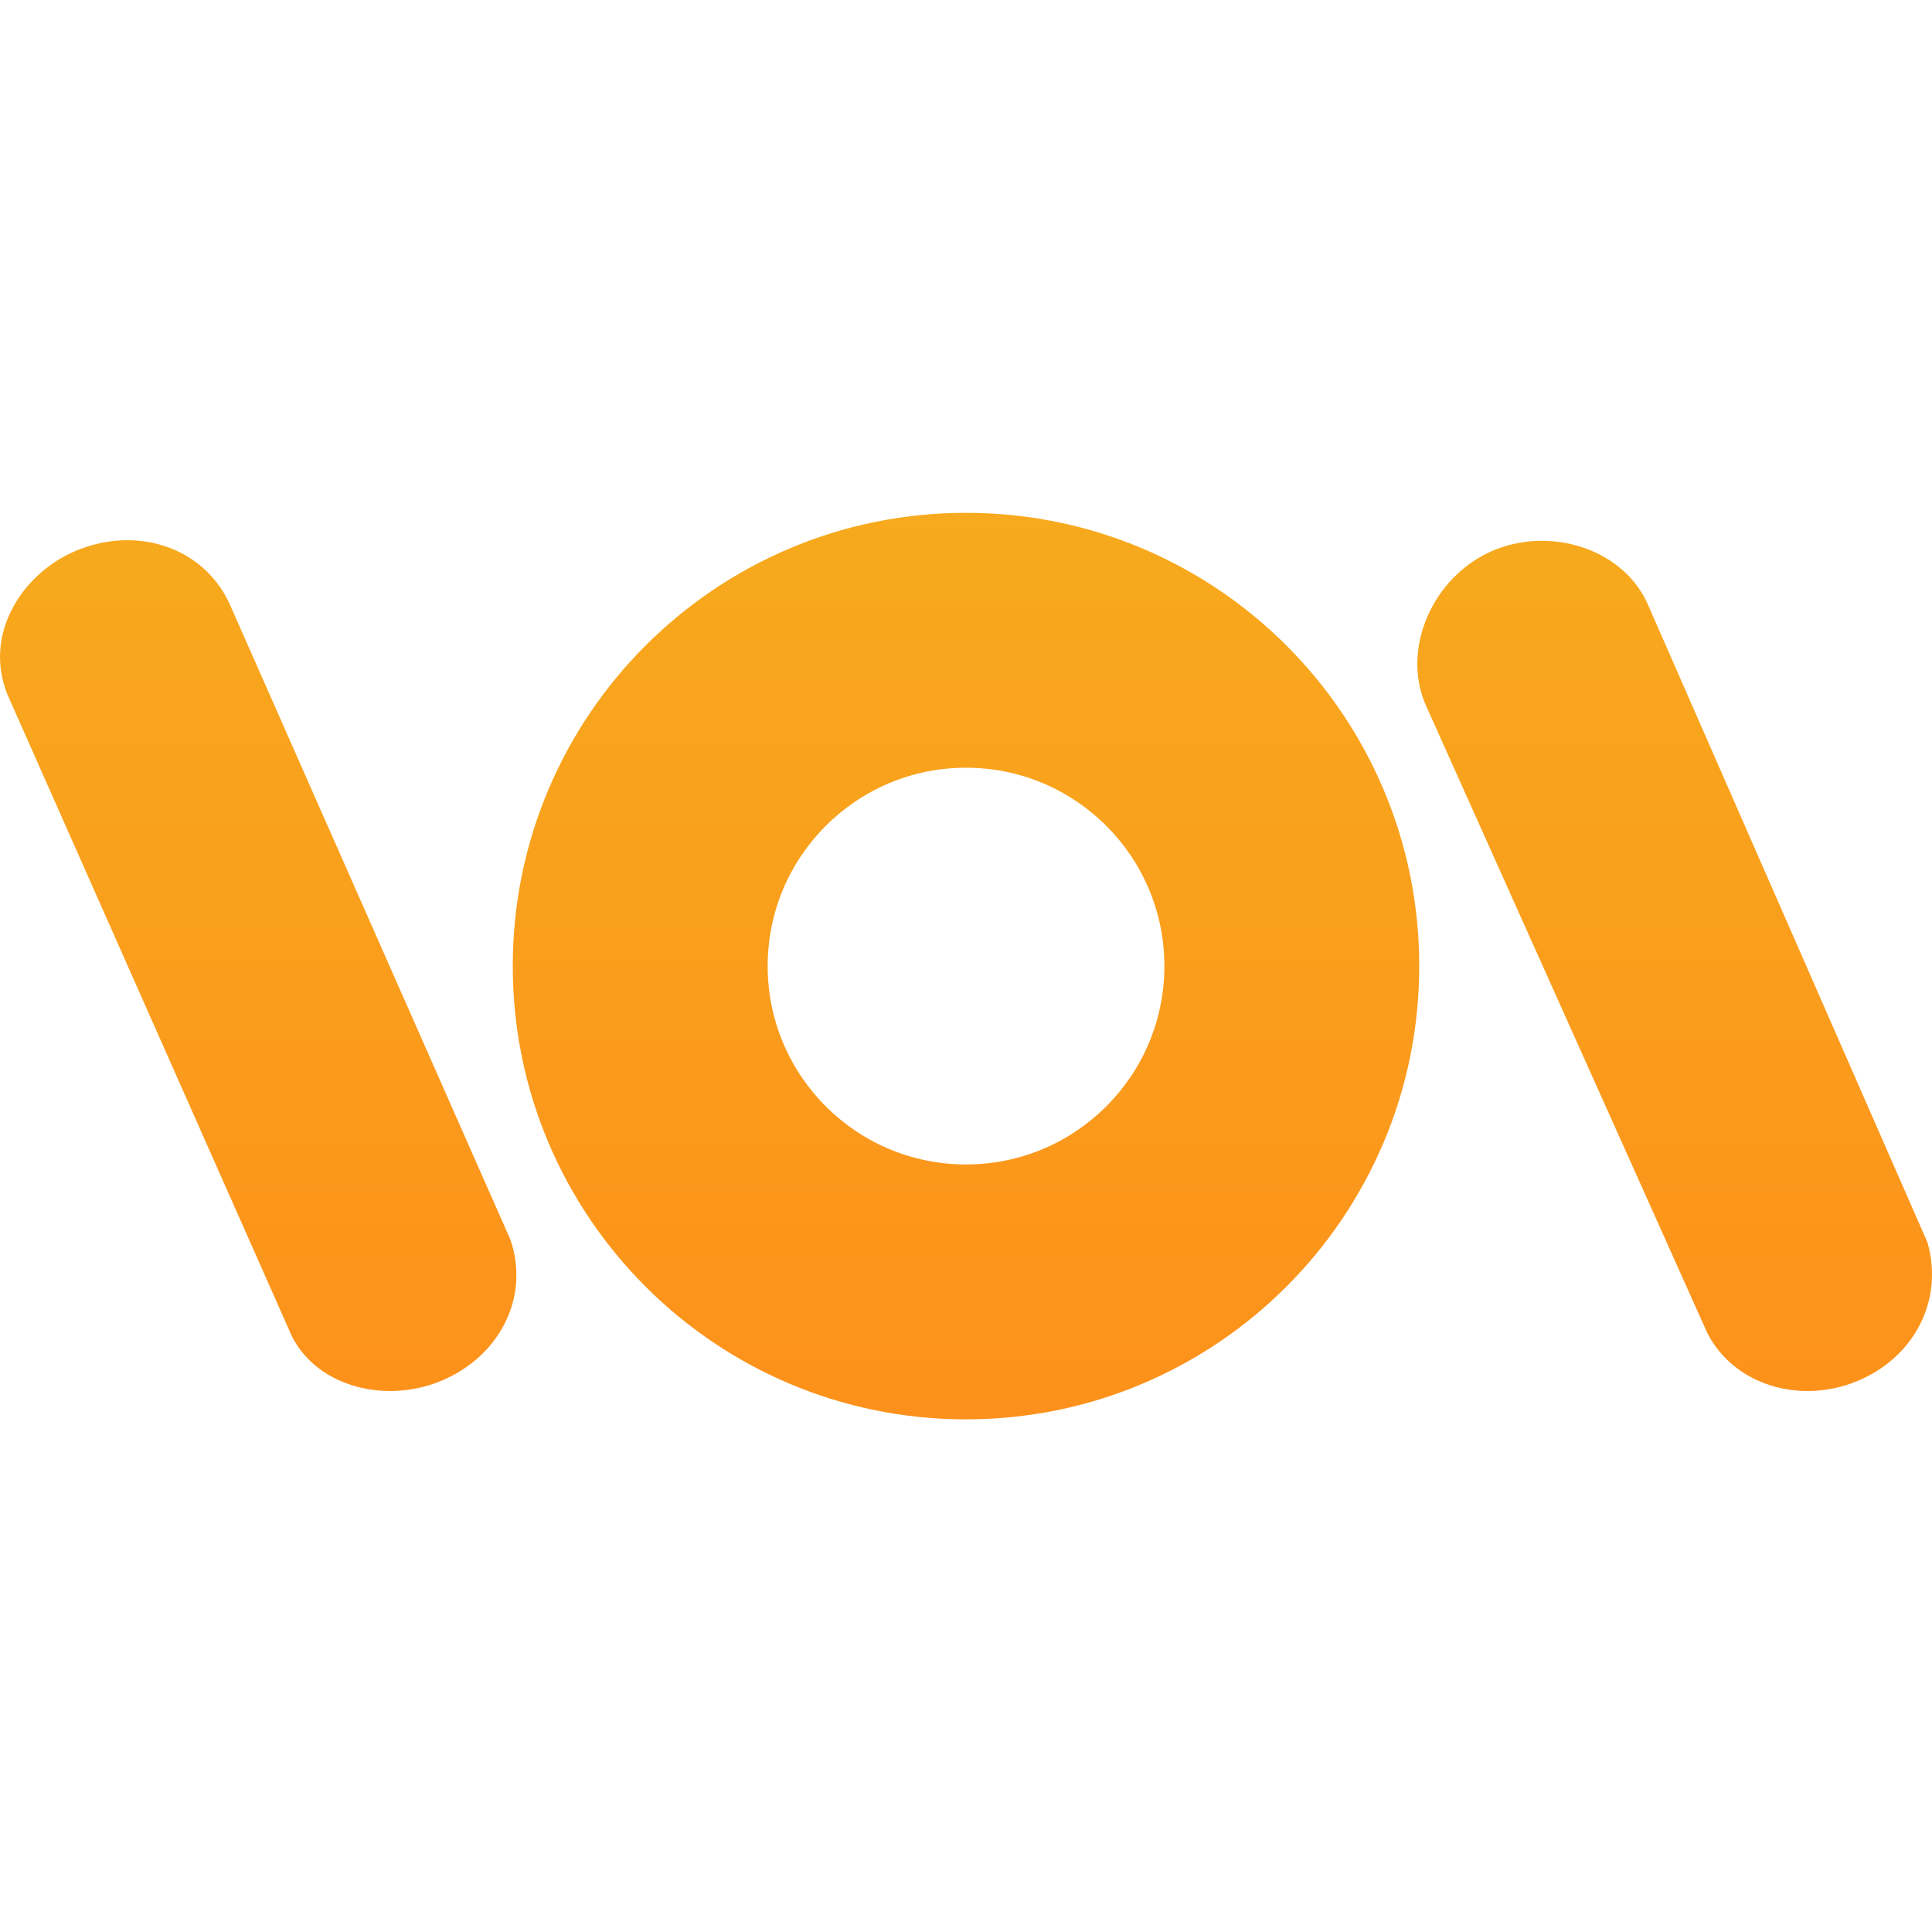 <svg width="32" height="32" viewBox="0 0 32 32" fill="none" xmlns="http://www.w3.org/2000/svg">
<path fill-rule="evenodd" clip-rule="evenodd" d="M16 23.509C20.146 23.509 23.507 20.147 23.507 16.001C23.507 11.855 20.146 8.494 16 8.494C11.854 8.494 8.493 11.855 8.493 16.001C8.493 20.147 11.854 23.509 16 23.509ZM16 19.287C17.815 19.287 19.286 17.816 19.286 16.001C19.286 14.187 17.815 12.716 16 12.716C14.186 12.716 12.715 14.187 12.715 16.001C12.715 17.816 14.186 19.287 16 19.287Z" fill="url(#paint0_linear_20702_780)"/>
<path d="M7.352 22.852C6.425 23.263 5.268 22.987 4.835 22.134L0.125 11.508C-0.287 10.492 0.381 9.499 1.238 9.131C2.248 8.697 3.36 9.053 3.798 9.991L8.456 20.537C8.775 21.479 8.284 22.441 7.352 22.852Z" fill="url(#paint1_linear_20702_780)"/>
<path d="M28.28 22.082C28.729 22.954 29.832 23.265 30.769 22.872C31.704 22.48 32.197 21.541 31.926 20.581L27.28 9.98C26.854 9.069 25.64 8.709 24.691 9.136C23.729 9.57 23.211 10.738 23.612 11.672L28.28 22.082Z" fill="url(#paint2_linear_20702_780)"/>
<defs>
<linearGradient id="paint0_linear_20702_780" x1="10.499" y1="8.494" x2="10.499" y2="23.508" gradientUnits="userSpaceOnUse">
<stop stop-color="#F7AA1D"/>
<stop offset="1" stop-color="#FD911B"/>
</linearGradient>
<linearGradient id="paint1_linear_20702_780" x1="10.499" y1="8.494" x2="10.499" y2="23.508" gradientUnits="userSpaceOnUse">
<stop stop-color="#F7AA1D"/>
<stop offset="1" stop-color="#FD911B"/>
</linearGradient>
<linearGradient id="paint2_linear_20702_780" x1="10.499" y1="8.494" x2="10.499" y2="23.508" gradientUnits="userSpaceOnUse">
<stop stop-color="#F7AA1D"/>
<stop offset="1" stop-color="#FD911B"/>
</linearGradient>
</defs>
</svg>
